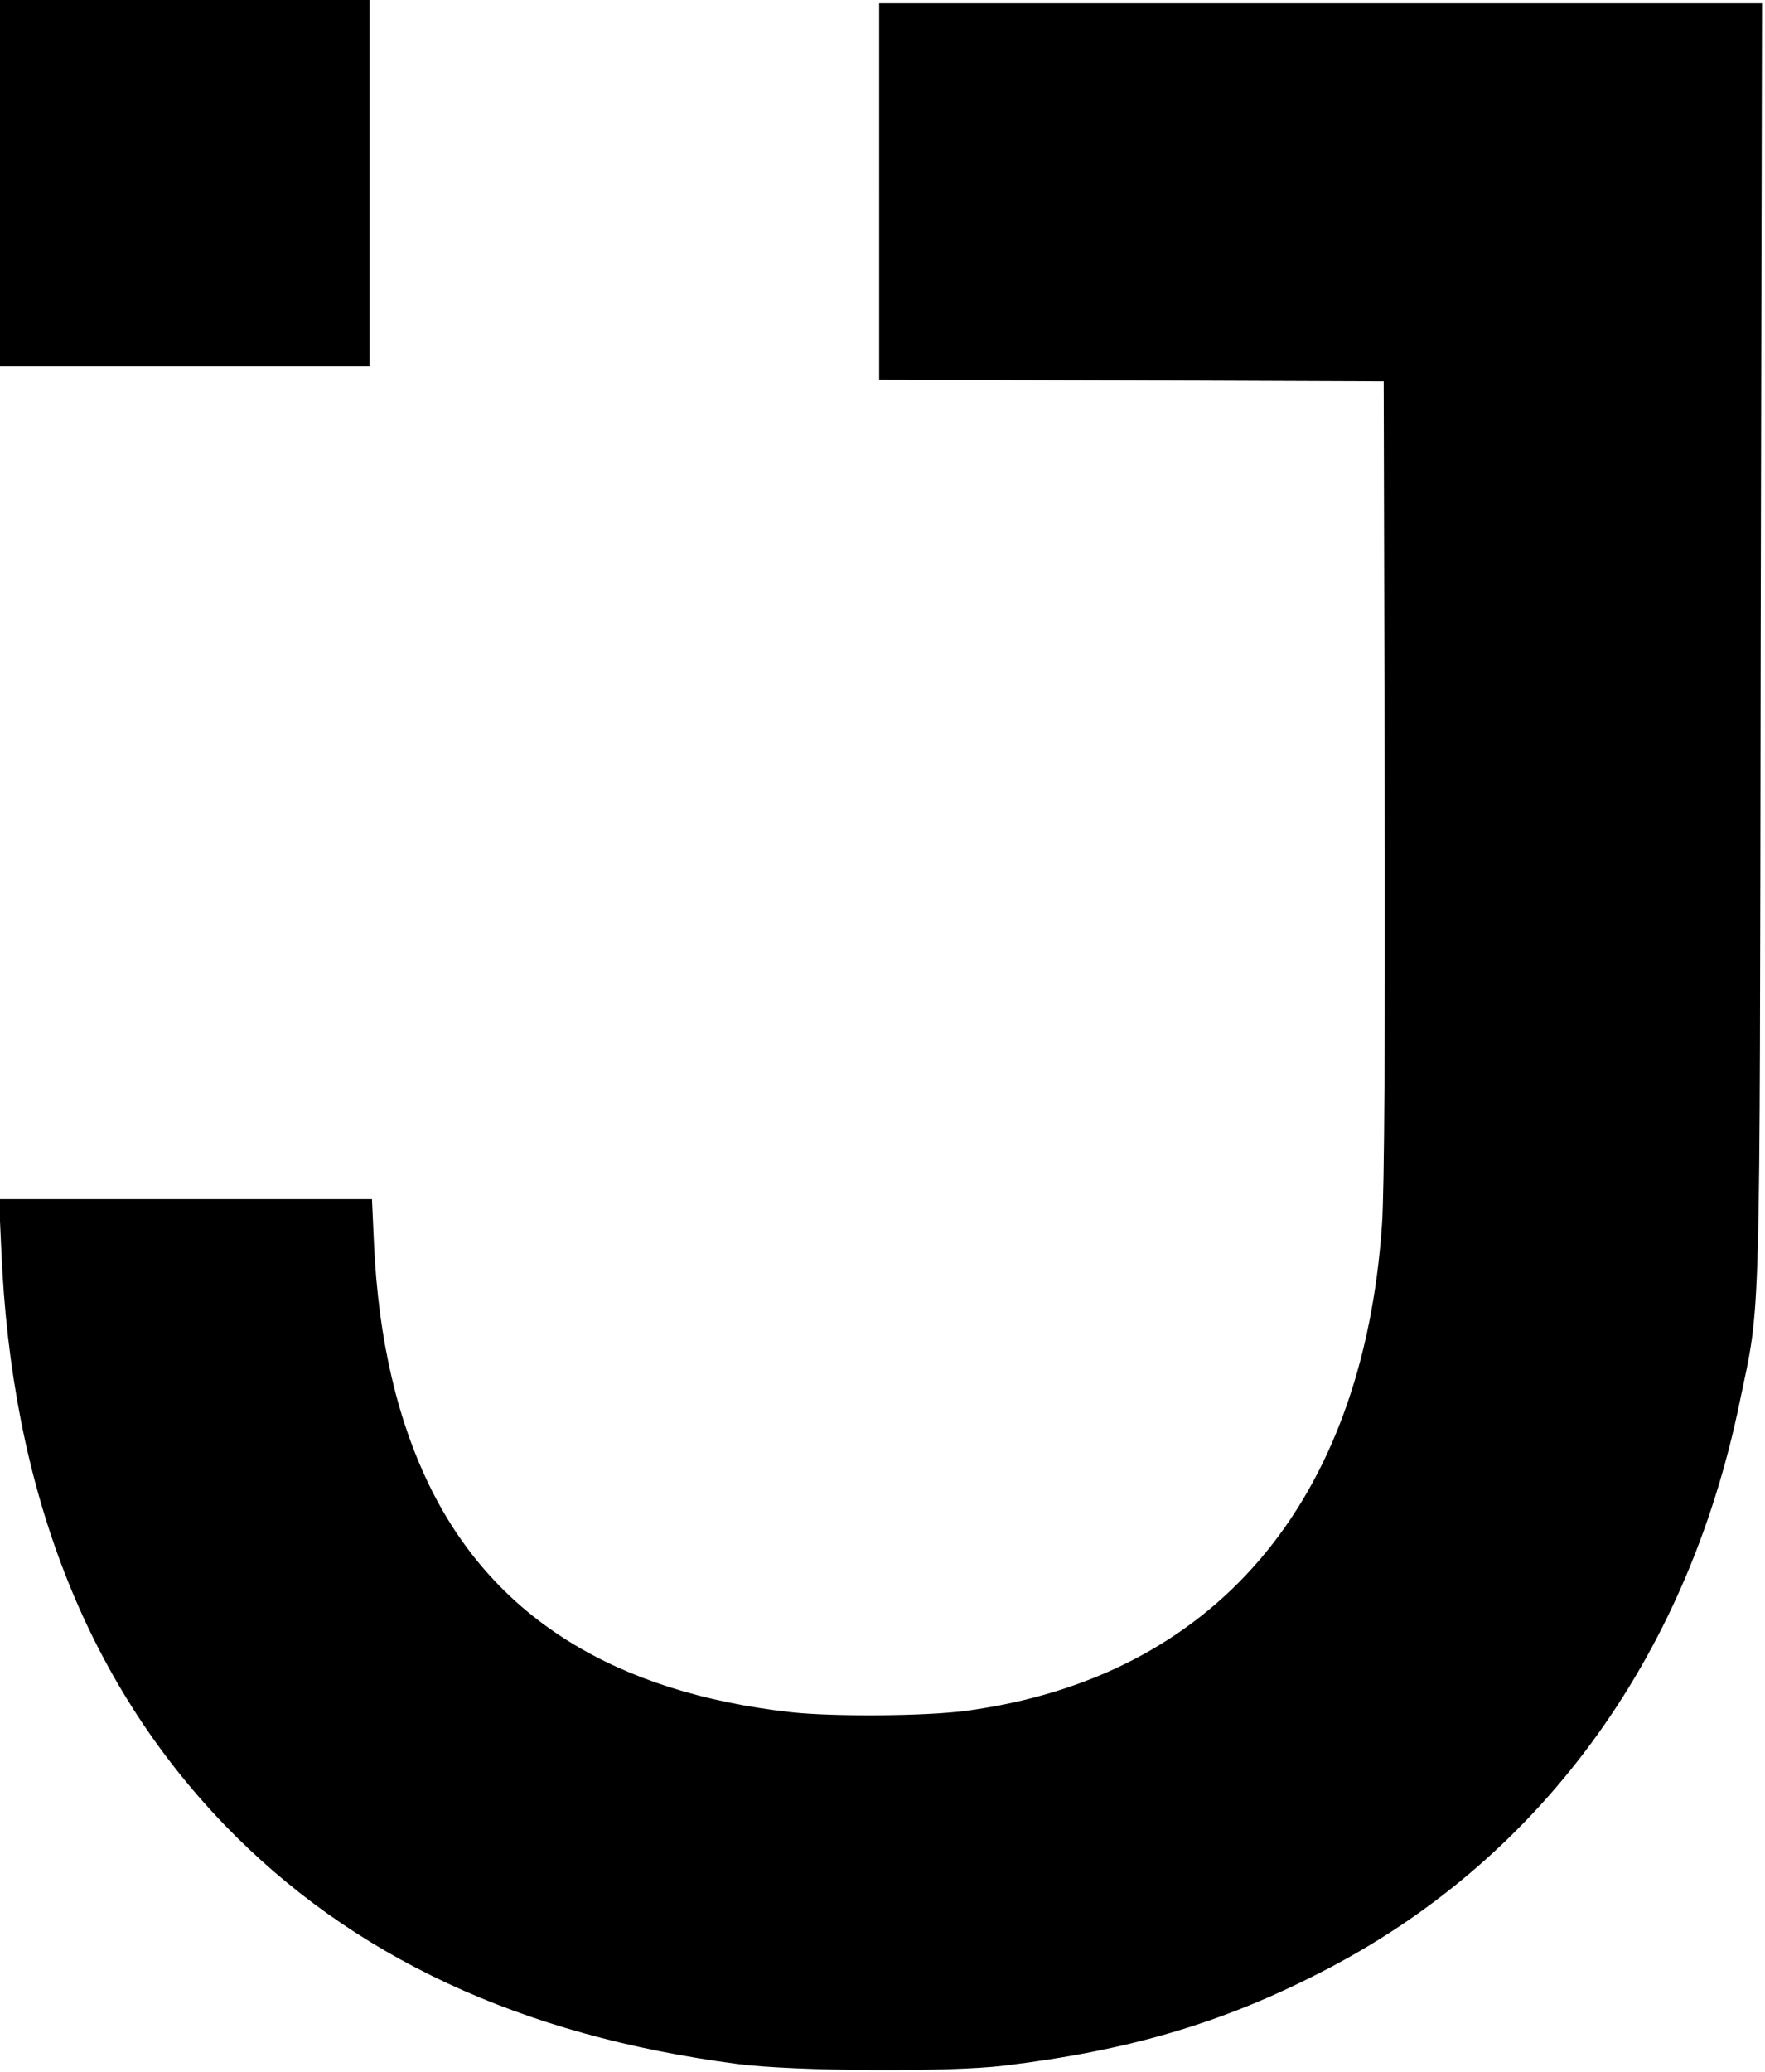 <?xml version="1.0" standalone="no"?>
<!DOCTYPE svg PUBLIC "-//W3C//DTD SVG 20010904//EN"
 "http://www.w3.org/TR/2001/REC-SVG-20010904/DTD/svg10.dtd">
<svg version="1.0" xmlns="http://www.w3.org/2000/svg"
 width="530pt" height="622pt" viewBox="0 0 530 622"
 preserveAspectRatio="xMidYMid meet">

<g transform="translate(0,622) scale(0.1,-0.1)"
fill="#000000" stroke="none">
<path d="M0 5670 l0 -550 555 0 555 0 0 550 0 550 -555 0 -555 0 0 -550z"/>
<path d="M2640 5645 l0 -565 758 -2 757 -3 3 -1185 c2 -779 -1 -1240 -8 -1345
-57 -837 -505 -1361 -1250 -1461 -123 -16 -396 -18 -525 -4 -526 59 -885 281
-1079 667 -102 204 -160 451 -173 741 l-6 132 -560 0 -560 0 7 -153 c30 -717
254 -1293 670 -1725 382 -396 889 -633 1541 -718 167 -22 638 -25 800 -5 373
45 652 127 947 278 656 333 1103 940 1262 1714 64 307 60 169 63 2277 l4 1922
-1326 0 -1325 0 0 -565z"/>
</g>
</svg>
